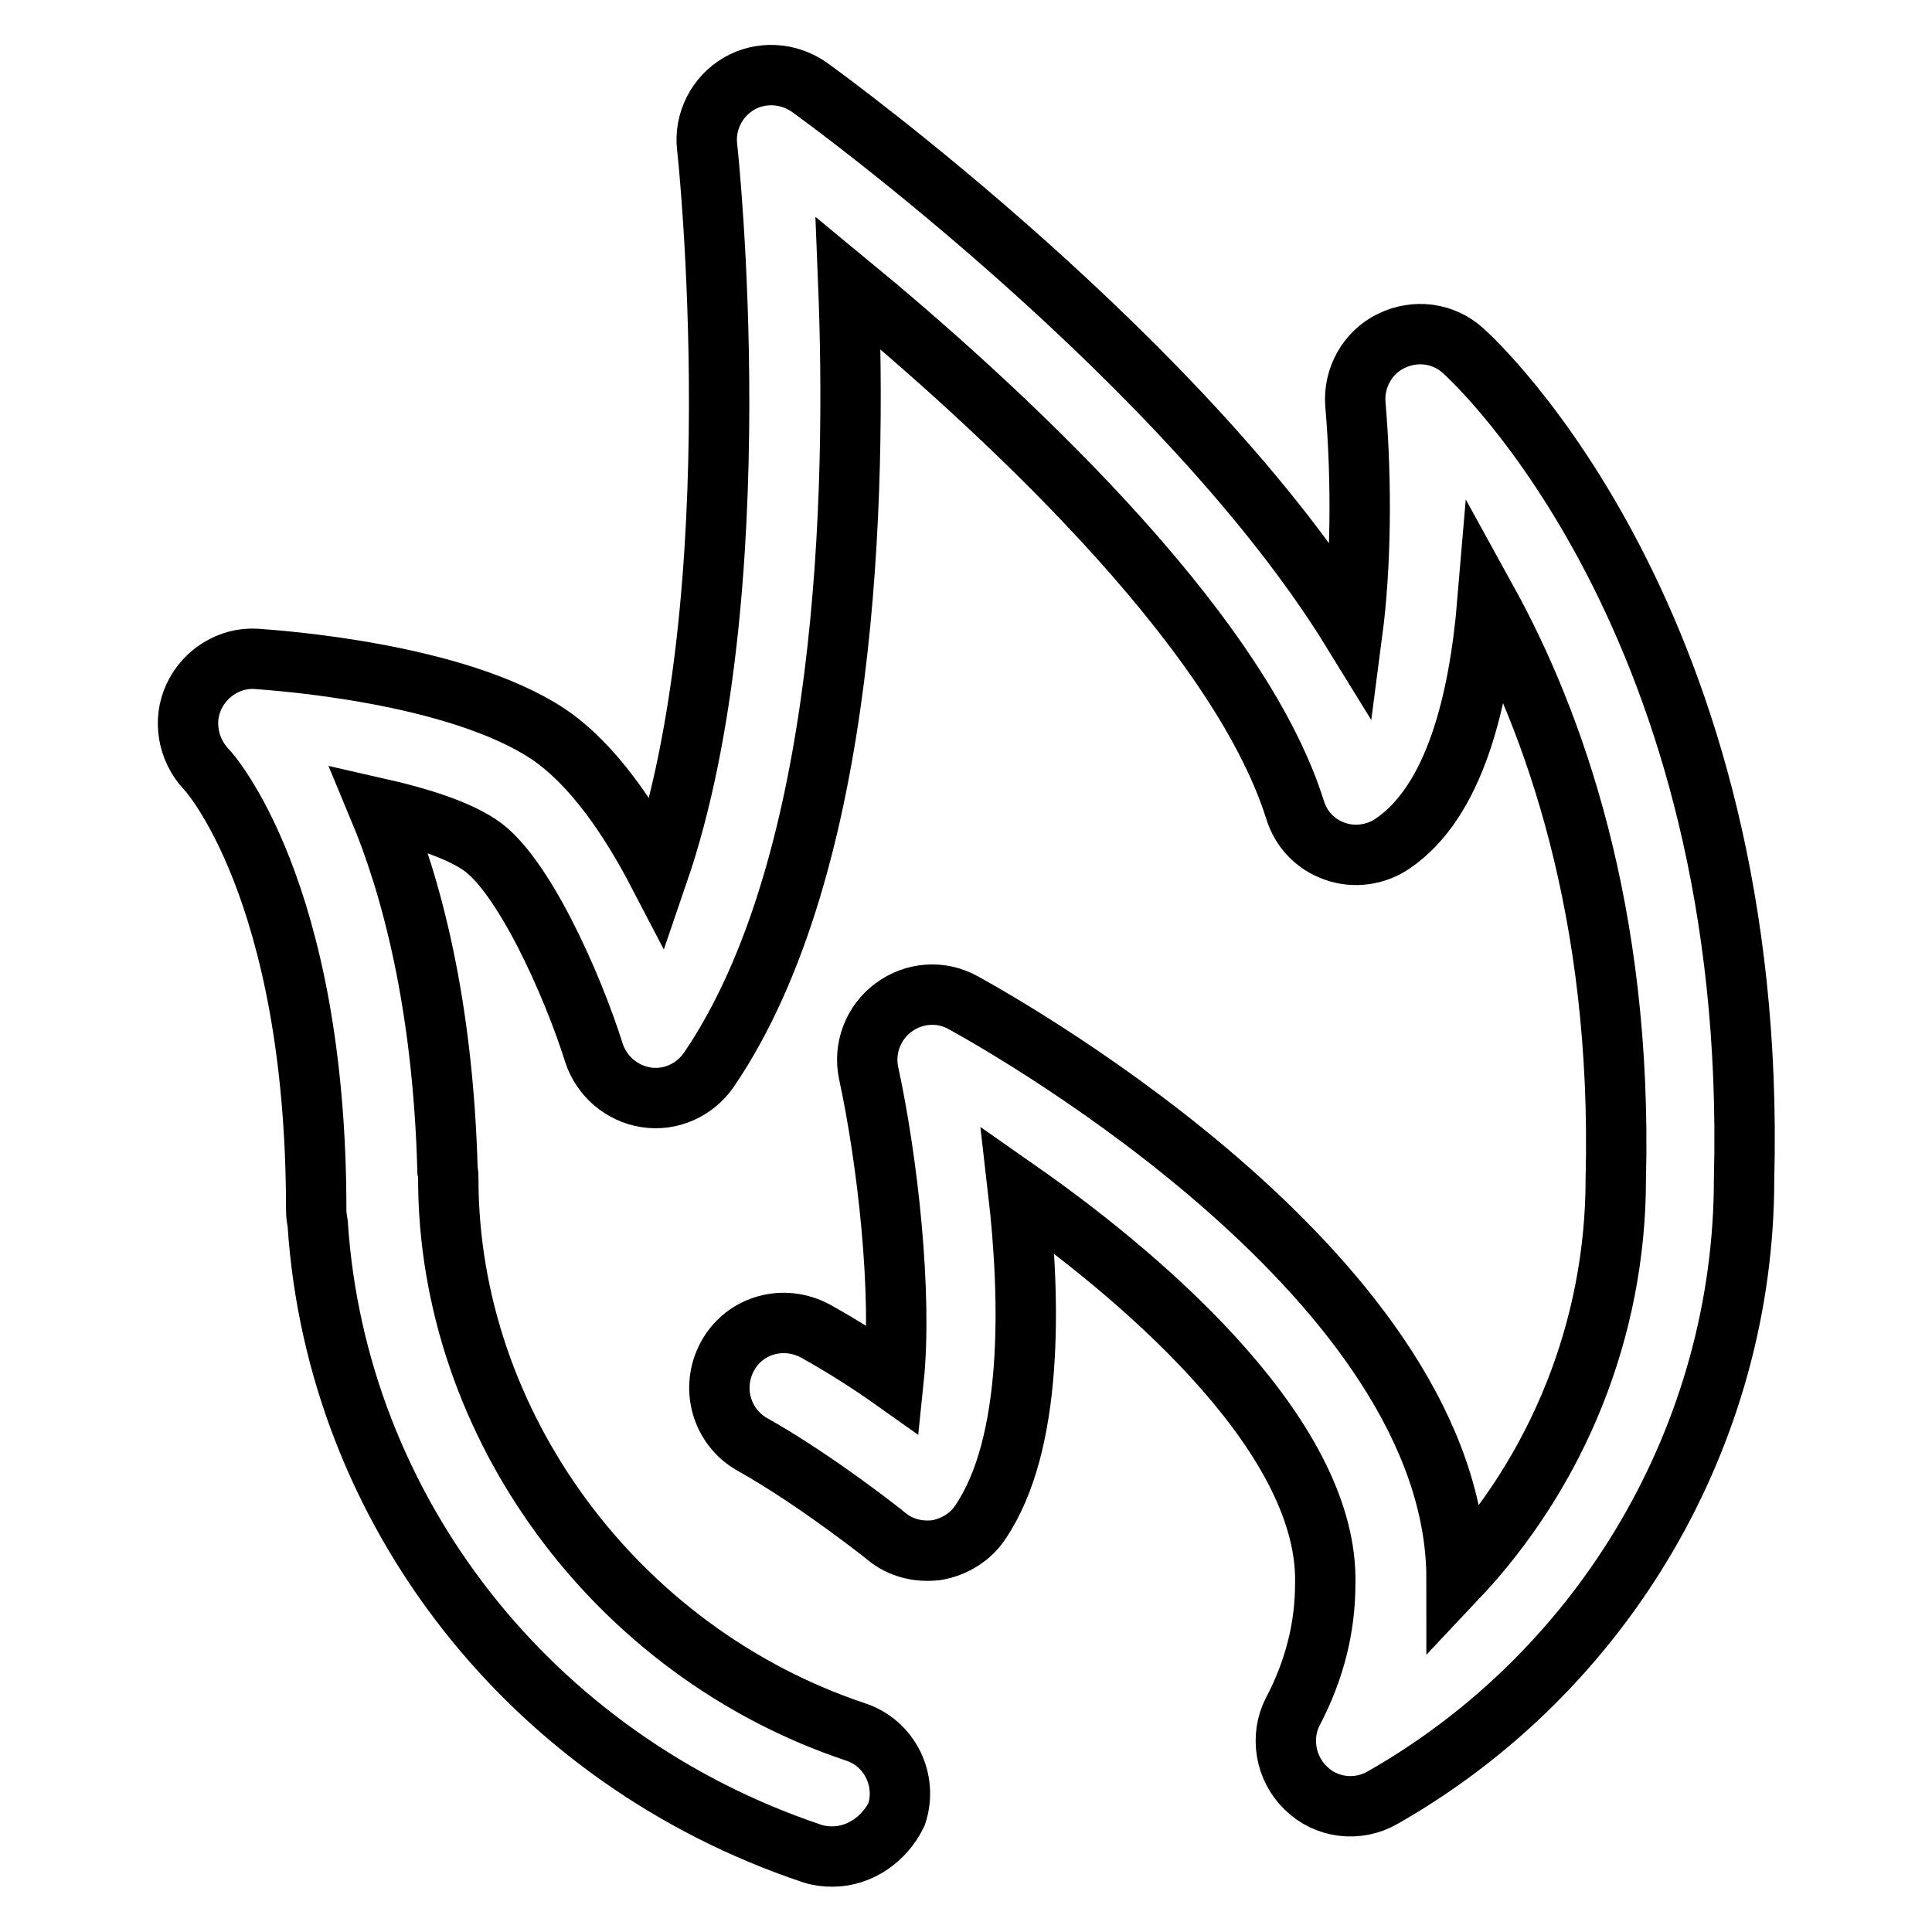 <?xml version="1.0" encoding="utf-8"?>
<!-- Svg Vector Icons : http://www.onlinewebfonts.com/icon -->
<!DOCTYPE svg PUBLIC "-//W3C//DTD SVG 1.1//EN" "http://www.w3.org/Graphics/SVG/1.1/DTD/svg11.dtd">
<svg version="1.1" xmlns="http://www.w3.org/2000/svg" xmlns:xlink="http://www.w3.org/1999/xlink" x="0px" y="0px" viewBox="0 0 256 256" enable-background="new 0 0 256 256" xml:space="preserve">
<g> <path stroke-width="8" fill-opacity="0" stroke="#000000"  d="M110.3,246c-0.9,0-1.8-0.1-2.7-0.4c-37.3-12.5-63-45.5-65.5-83.4c-0.1-0.6-0.2-1.2-0.2-1.9 c0-42.5-14.4-58.3-14.6-58.4c-2.4-2.6-3.1-6.4-1.6-9.6c1.5-3.2,4.8-5.2,8.2-5c2.7,0.2,26.5,1.8,38.8,10c5.9,4,10.8,11.3,14.5,18.4 c12.8-37.3,6.6-95.5,6.5-96.2c-0.4-3.4,1.3-6.7,4.2-8.4c2.9-1.7,6.6-1.5,9.4,0.5c2.4,1.7,50,36.5,71.9,72.1 c1.1-8.4,1.3-19.5,0.4-30.1c-0.3-3.5,1.6-6.9,4.7-8.4c3.2-1.6,7-1.1,9.6,1.3c1.6,1.4,39.1,36.1,37.2,109.7 c0,33.7-18.4,65.2-47.9,82c-3.3,1.9-7.5,1.4-10.2-1.3c-2.7-2.6-3.4-6.8-1.7-10.1c2.9-5.5,4.3-11.2,4.3-16.9 c0.5-18.8-22.4-39.4-40.7-52.2c1.7,14.7,2,33.7-5,44c-1.3,2-3.5,3.3-5.8,3.7c-2.4,0.3-4.8-0.3-6.6-1.8c-0.1-0.1-9.4-7.5-17.8-12.2 c-4.1-2.3-5.6-7.5-3.3-11.7s7.5-5.6,11.7-3.3c3.6,2,7.2,4.3,10.3,6.5c1.2-11.5-0.8-29.2-3.3-40.7c-0.7-3.3,0.6-6.7,3.3-8.7 c2.7-2,6.3-2.3,9.3-0.6c6.7,3.7,65.3,37,65.3,76.3c13.4-14.2,21.1-33.1,21.1-53c0.9-35.4-8.3-60.7-17-76.5 c-1.1,13.1-4.3,26.5-12.6,32.1c-2.2,1.5-5.1,1.9-7.6,1c-2.6-0.9-4.5-2.9-5.3-5.5c-7.7-24.5-39.9-53.9-59.2-69.8 c1.1,27.5,0.1,77-18.5,104.3c-1.9,2.7-5.1,4.1-8.3,3.6c-3.2-0.5-5.9-2.8-6.9-5.9c-2.9-9.2-9.5-23.9-15.2-27.6c-3-2-8-3.6-13.3-4.8 c4.3,10.3,8.5,25.9,9.1,48c0.1,0.4,0.1,0.7,0.1,1.1c0,32.5,22.2,62.7,54,73.3c4.5,1.5,6.9,6.4,5.4,10.9 C117.2,243.7,113.9,246,110.3,246z"/></g>
</svg>